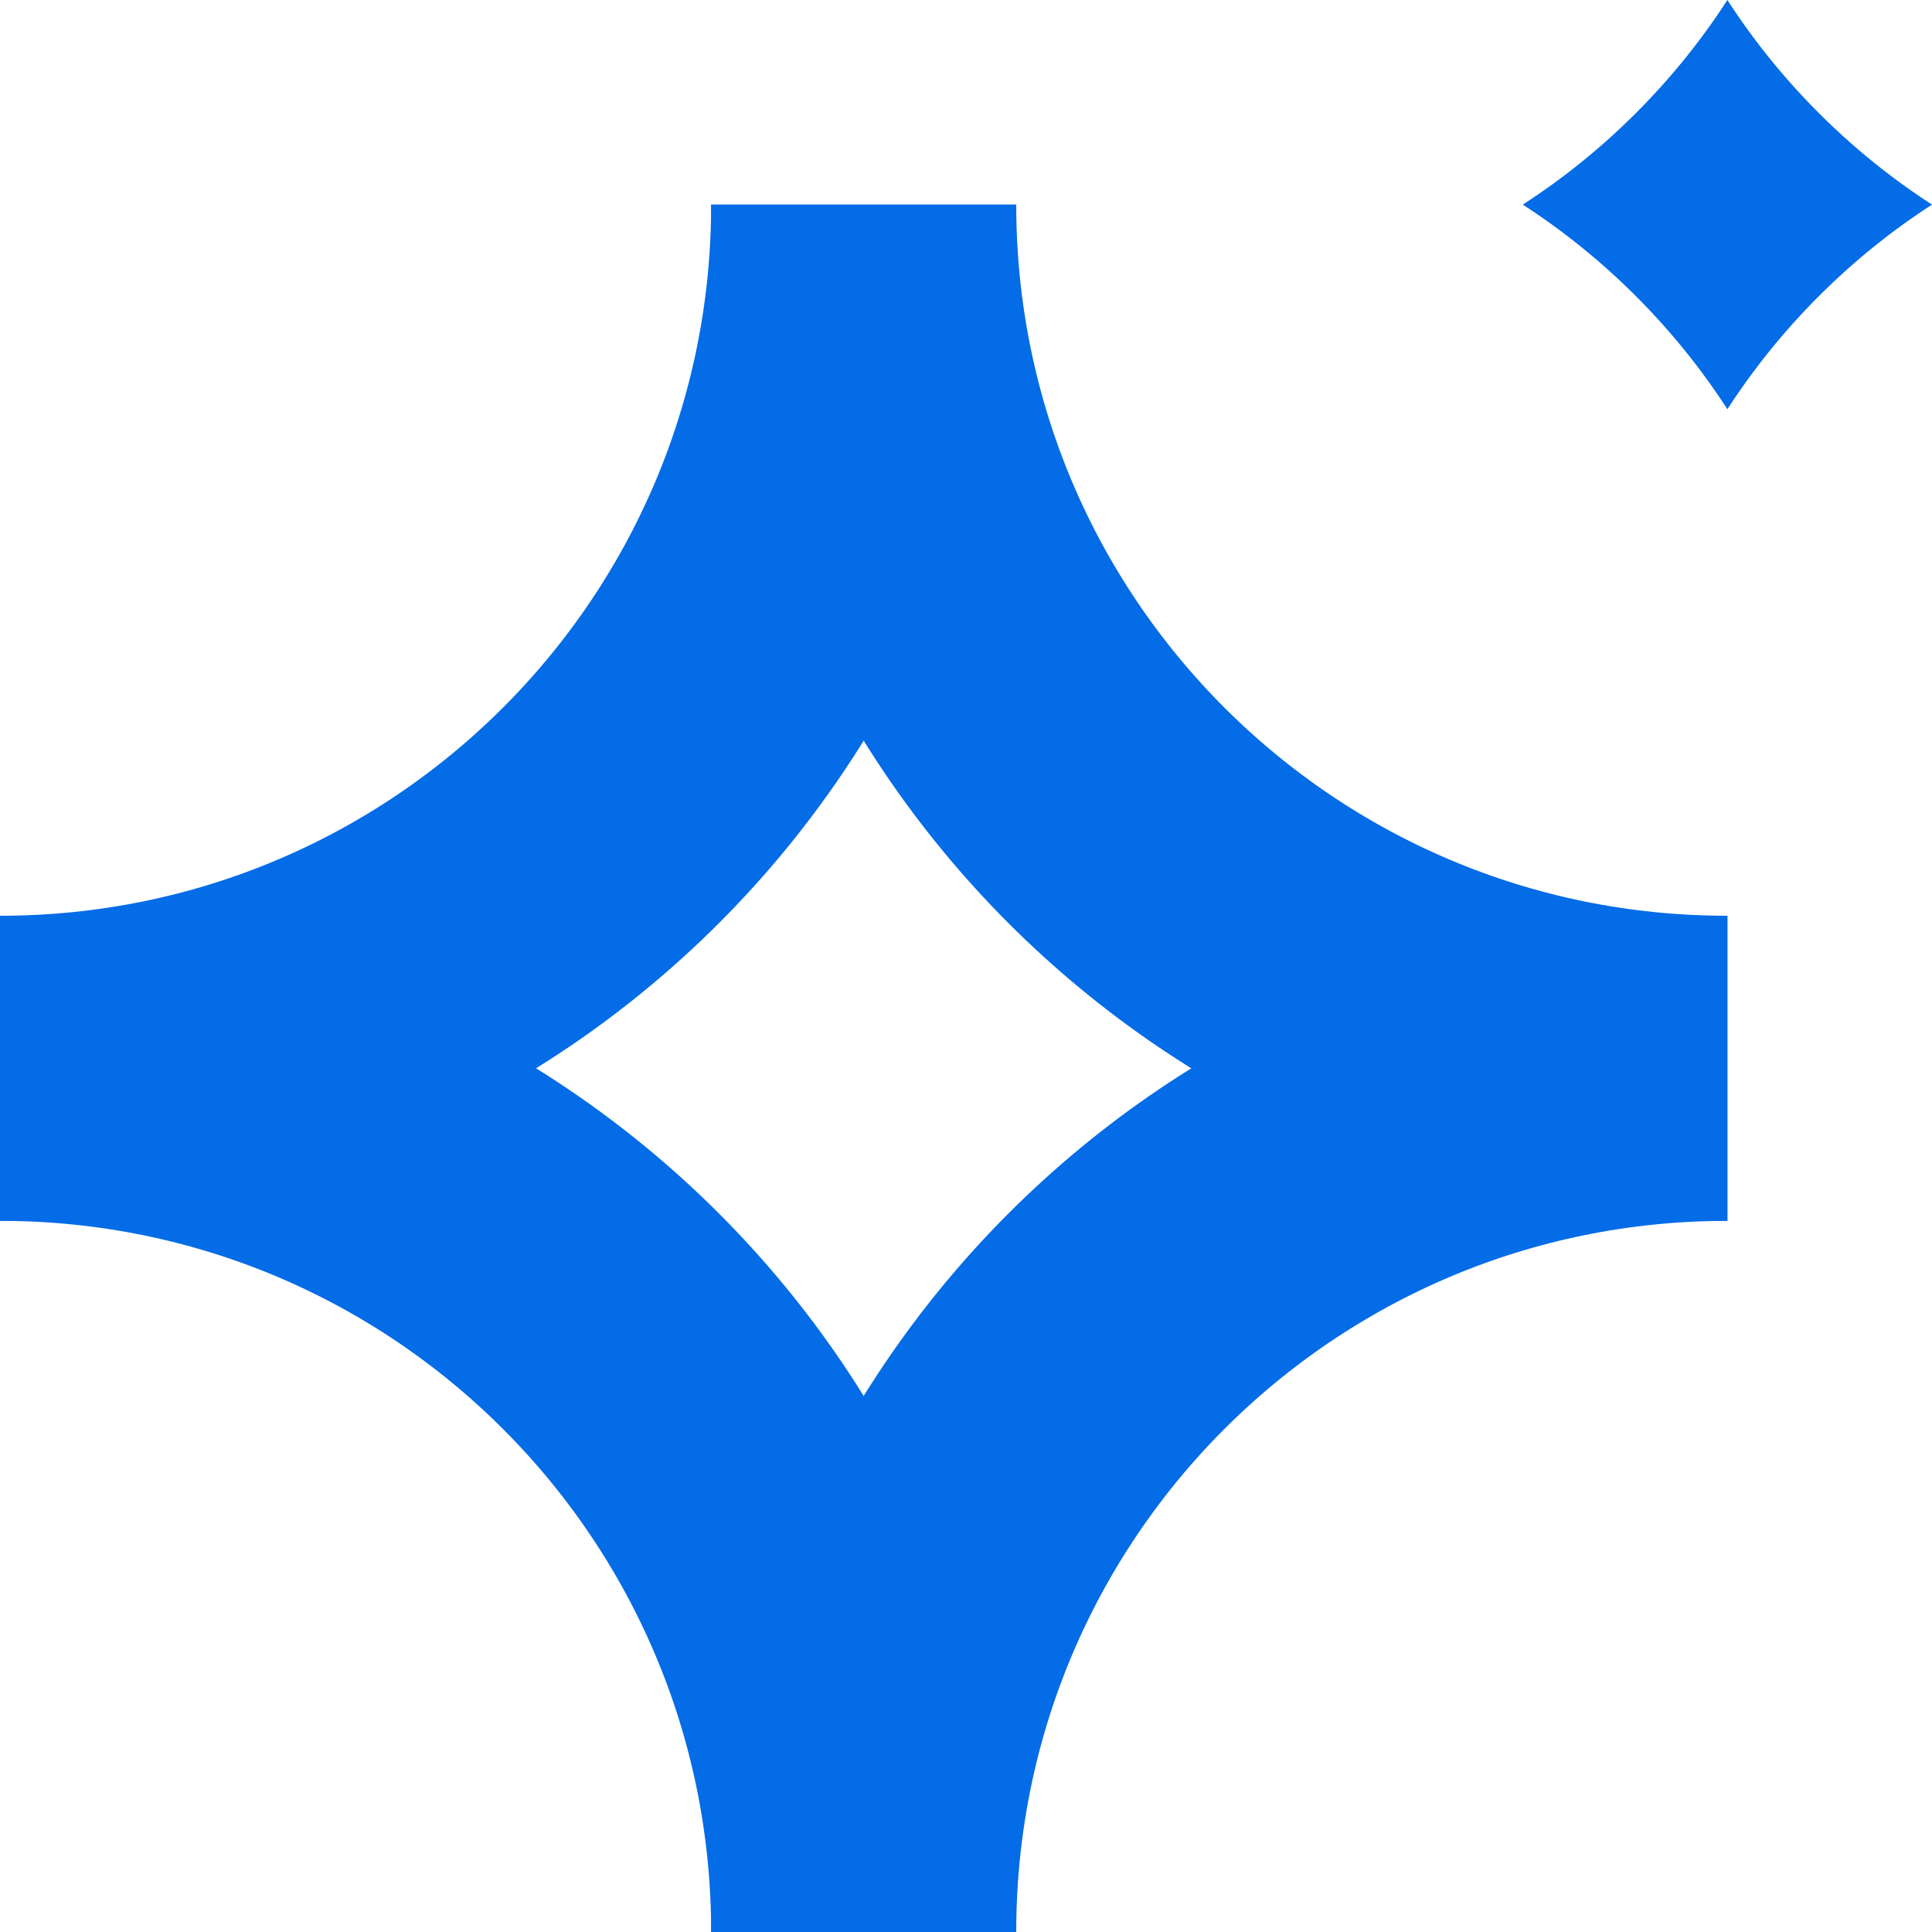<?xml version="1.0" encoding="UTF-8"?>
<svg width="400px" height="400px" viewBox="0 0 400 400" version="1.1" xmlns="http://www.w3.org/2000/svg" xmlns:xlink="http://www.w3.org/1999/xlink">
    <title>Group</title>
    <g id="Page-1" stroke="none" stroke-width="1" fill="none" fill-rule="evenodd">
        <g id="favicon" transform="translate(-51, -51)">
            <g id="Group" transform="translate(51, 51)">
                <path d="M178.818,42.363 C178.818,141.202 258.798,221.182 357.636,221.182" id="Stroke-2" stroke="#046CE6" stroke-width="63.166"></path>
                <path d="M0,221.182 C98.839,221.182 178.818,141.202 178.818,42.363" id="Stroke-6" stroke="#046CE6" stroke-width="63.166"></path>
                <path d="M315.273,42.363 C323.684,47.799 331.514,54.131 338.692,61.308 C345.869,68.486 352.2,76.316 357.636,84.727 C363.072,76.316 369.404,68.486 376.581,61.308 C383.759,54.131 391.589,47.799 400,42.363 C391.589,36.927 383.759,30.596 376.581,23.419 C369.404,16.241 363.072,8.41 357.636,0 C352.2,8.41 345.869,16.241 338.692,23.419 C331.514,30.596 323.684,36.927 315.273,42.363" id="Fill-10" fill="#046CE6"></path>
                <path d="M357.636,221.182 C258.798,221.182 178.818,301.161 178.818,400" id="Stroke-4" stroke="#046CE6" stroke-width="63.166"></path>
                <path d="M178.818,400 C178.818,301.161 98.839,221.182 0,221.182" id="Stroke-8" stroke="#046CE6" stroke-width="63.166"></path>
            </g>
        </g>
    </g>
</svg>